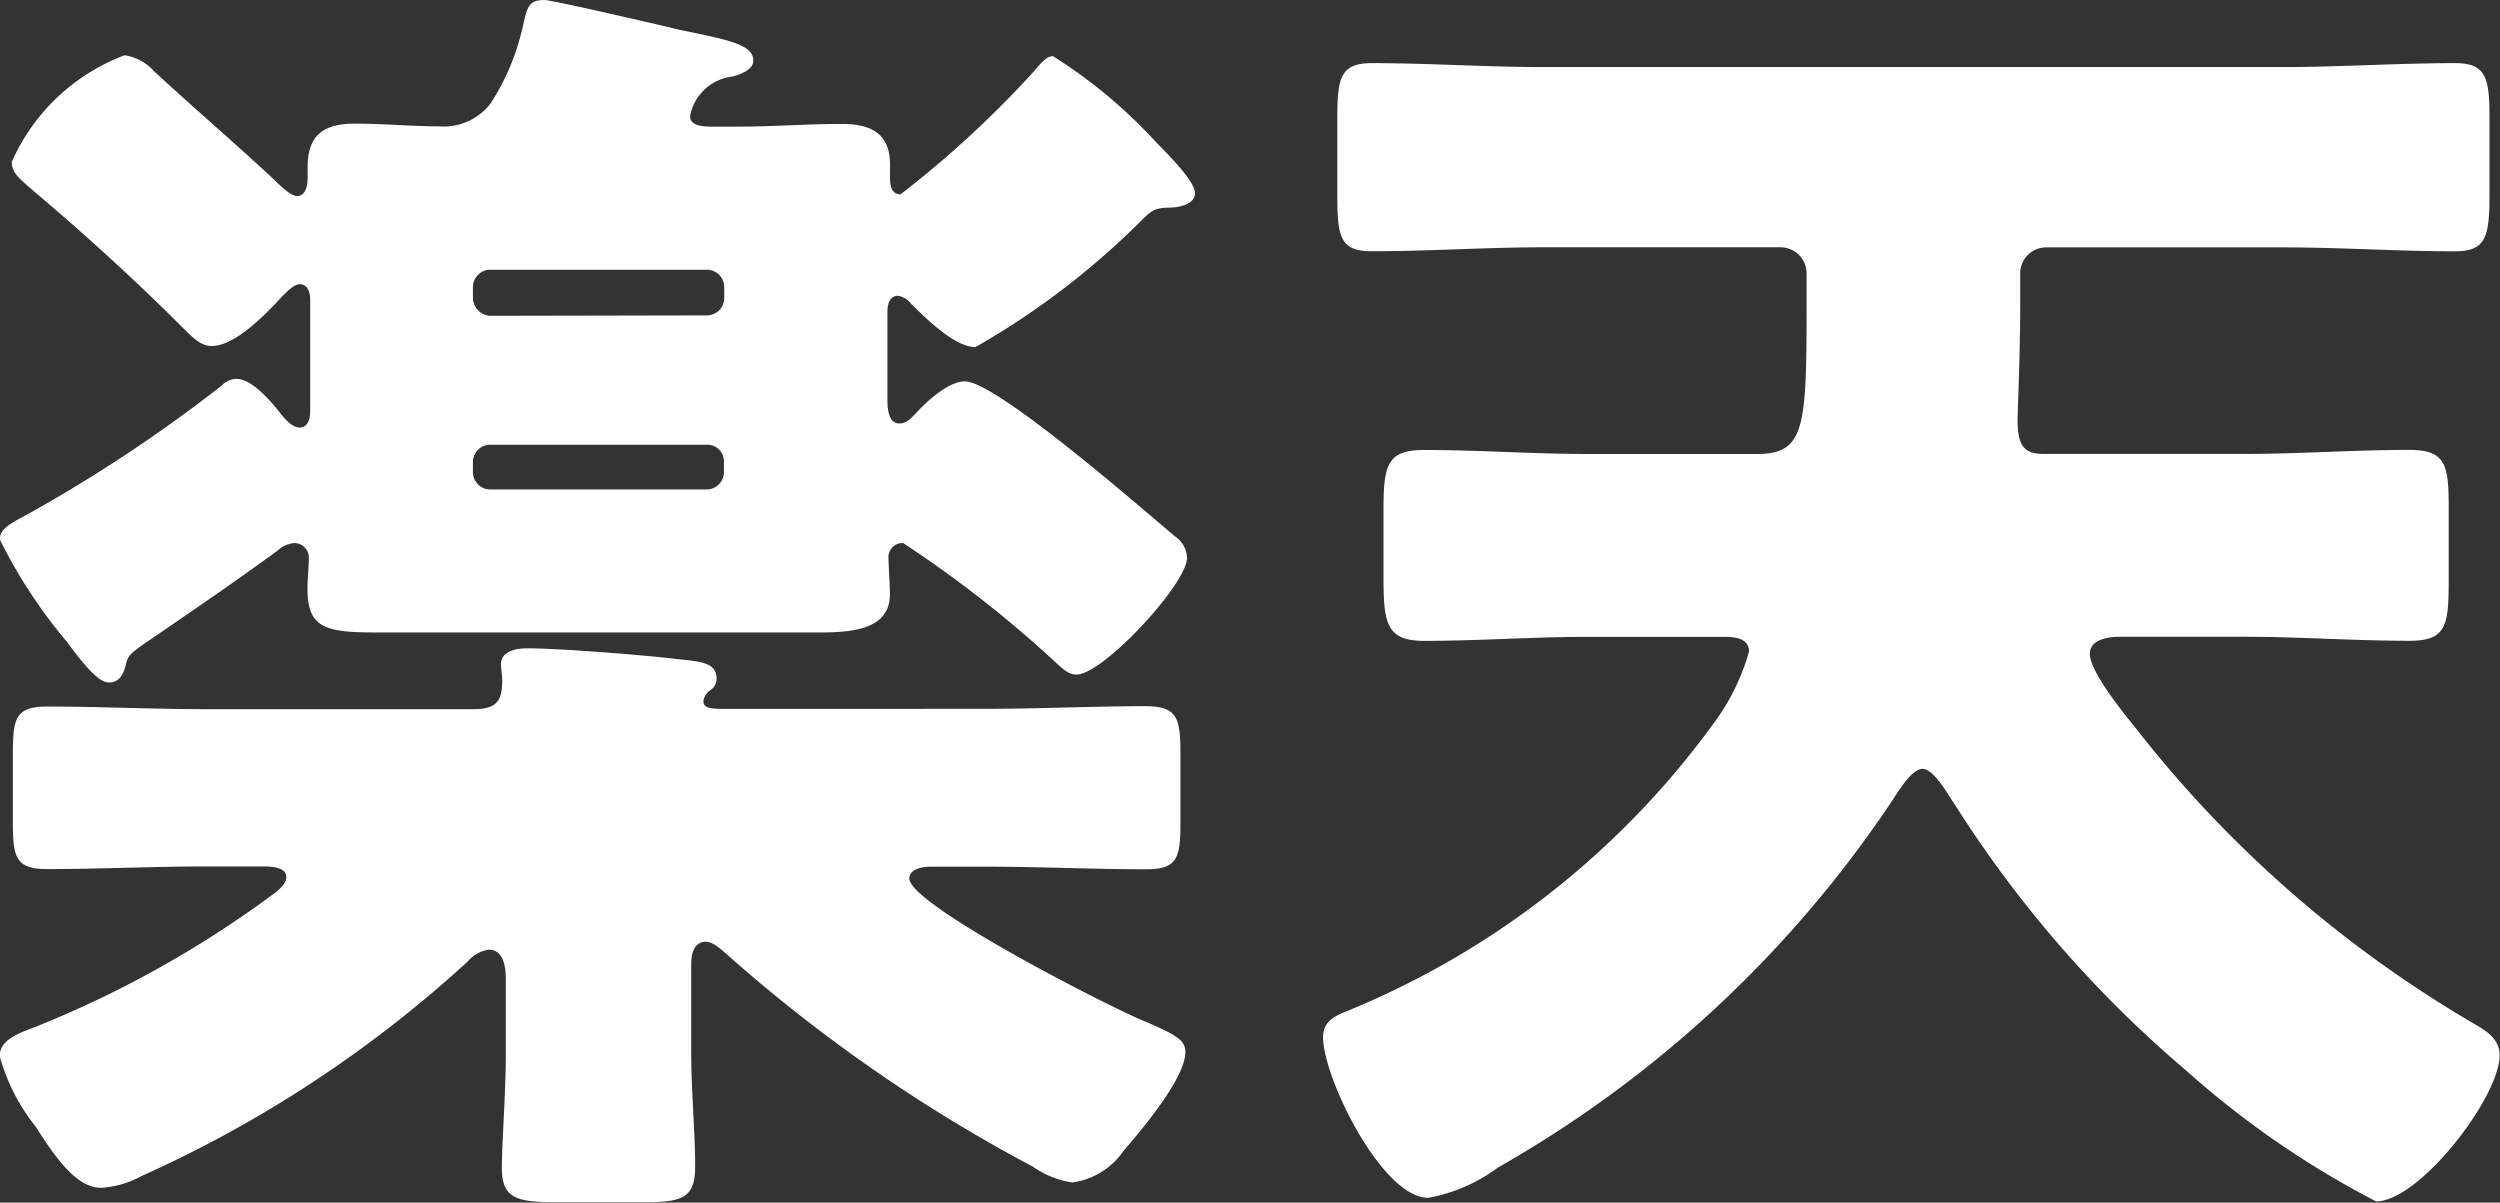 <svg xmlns="http://www.w3.org/2000/svg" width="34.212" height="16.457" viewBox="0 0 34.212 16.457"><rect x="0" y="0" width="34.212" height="16.457" fill="#333333" stroke="none"/><g transform="translate(-503.959 -327.955)"><path d="M130.843,14.774c.108,0,1.583.342,1.817.4.683.144,1.044.2,1.044.432,0,.109-.145.18-.288.216a.665.665,0,0,0-.577.54c0,.09.073.145.288.145h.361c.485,0,.953-.037,1.421-.037.378,0,.666.108.666.558V17.2c0,.107.017.234.143.234a14.1,14.1,0,0,0,1.818-1.675c.107-.126.179-.216.269-.216a6.869,6.869,0,0,1,1.421,1.188c.306.307.522.559.522.685,0,.162-.234.2-.36.2-.2,0-.252.053-.414.216a10.7,10.7,0,0,1-2.23,1.692c-.288,0-.684-.4-.882-.594a.274.274,0,0,0-.18-.108c-.107,0-.143.108-.143.216v1.207c0,.126.017.324.162.324.09,0,.143-.055.216-.126.179-.2.467-.45.683-.45.432,0,2.446,1.763,2.878,2.124a.371.371,0,0,1,.162.288c0,.36-1.151,1.6-1.512,1.6-.125,0-.2-.089-.359-.233a16.105,16.105,0,0,0-2.015-1.567.194.194,0,0,0-.2.216c0,.072.019.36.019.486,0,.469-.487.522-.954.522h-6.063c-.7,0-.953-.053-.953-.594,0-.144.018-.306.018-.414a.2.2,0,0,0-.2-.216.4.4,0,0,0-.233.108c-.468.342-.936.666-1.385.973-.594.414-.648.414-.684.576s-.108.252-.234.252c-.162,0-.4-.324-.576-.559a6.916,6.916,0,0,1-.917-1.4c0-.144.144-.216.378-.342a20.506,20.506,0,0,0,2.662-1.765.279.279,0,0,1,.2-.089c.216,0,.486.324.612.486.072.09.162.18.252.18.108,0,.144-.109.144-.235V18.879c0-.108-.036-.216-.144-.216-.073,0-.163.09-.252.18-.216.234-.63.666-.953.666-.144,0-.252-.108-.415-.27-.665-.666-1.367-1.3-2.068-1.891-.162-.143-.252-.216-.252-.359A2.749,2.749,0,0,1,125.1,15.53a.673.673,0,0,1,.4.216c.54.5,1.115.99,1.655,1.495.054.054.216.216.305.216.126,0,.145-.162.145-.252V17.06c0-.45.233-.594.647-.594.4,0,.774.037,1.152.037a.808.808,0,0,0,.7-.307,3.209,3.209,0,0,0,.45-1.08c.054-.235.072-.342.288-.342m6.044,9.7c.739,0,1.458-.036,2.177-.036.45,0,.486.162.486.666v.918c0,.486-.036.648-.467.648-.738,0-1.457-.036-2.2-.036h-.737c-.18,0-.306.054-.306.162,0,.361,2.752,1.765,3.2,1.945.468.2.577.27.577.432,0,.361-.613,1.08-.846,1.351a1.017,1.017,0,0,1-.7.432,1.257,1.257,0,0,1-.539-.216,21.373,21.373,0,0,1-4.1-2.827c-.143-.126-.269-.252-.377-.252-.126,0-.2.108-.2.305v1.207c0,.54.054,1.08.054,1.567,0,.431-.18.486-.7.486H131c-.539,0-.737-.055-.737-.469,0-.36.054-1.007.054-1.584V28.17c0-.216-.054-.4-.234-.4a.47.47,0,0,0-.288.162,16.737,16.737,0,0,1-4.461,2.935,1.317,1.317,0,0,1-.558.162c-.36,0-.665-.486-.9-.847a2.667,2.667,0,0,1-.485-.954c0-.216.233-.306.485-.4a14.555,14.555,0,0,0,3.185-1.764c.126-.091.252-.181.252-.288s-.126-.145-.306-.145h-.792c-.719,0-1.457.036-2.176.036-.432,0-.468-.162-.468-.648V25.09c0-.485.036-.647.468-.647.719,0,1.457.036,2.176.036h3.653c.323,0,.4-.108.4-.4,0-.073-.017-.145-.017-.216,0-.181.215-.217.359-.217.432,0,1.583.091,2.033.145.306.036.558.036.558.269a.188.188,0,0,1-.09.162.217.217,0,0,0-.09.145c0,.09.071.108.287.108Zm-3.813-5.384a.237.237,0,0,0,.233-.234V18.7a.238.238,0,0,0-.233-.235H130.1a.238.238,0,0,0-.233.235v.162a.251.251,0,0,0,.233.234ZM130.1,20.86a.237.237,0,0,0-.233.233v.145a.237.237,0,0,0,.233.234h2.969a.237.237,0,0,0,.233-.234v-.145a.226.226,0,0,0-.233-.233Z" transform="translate(380.564 313.181)" fill="#fff"/><path d="M154.117,20.986c.737,0,1.493-.055,2.248-.055.5,0,.54.2.54.793v.991c0,.629-.036.828-.54.828-.755,0-1.511-.055-2.248-.055h-1.709c-.162,0-.414.036-.414.234,0,.235.432.775.594.973a16.278,16.278,0,0,0,4.6,4.051c.18.108.414.217.414.469,0,.576-1.1,2-1.691,2a12.59,12.59,0,0,1-2.609-1.8,15.952,15.952,0,0,1-3.148-3.619c-.09-.126-.288-.5-.45-.5s-.36.36-.449.486a15.955,15.955,0,0,1-5.362,4.97,2.276,2.276,0,0,1-.953.414c-.63,0-1.439-1.639-1.439-2.2,0-.217.162-.29.341-.361a11.644,11.644,0,0,0,5.038-3.979,2.988,2.988,0,0,0,.45-.937c0-.2-.235-.2-.378-.2h-1.818c-.755,0-1.493.055-2.249.055-.5,0-.557-.216-.557-.847v-.954c0-.612.055-.811.557-.811.756,0,1.494.055,2.249.055h2.3c.666,0,.684-.36.684-2.071V18.5a.358.358,0,0,0-.36-.342h-3.238c-.773,0-1.565.054-2.356.054-.433,0-.468-.2-.468-.774V16.394c0-.54.035-.756.468-.756.791,0,1.564.054,2.356.054H154.62c.792,0,1.584-.054,2.375-.054.432,0,.468.216.468.756v1.027c0,.576-.036.792-.468.792-.791,0-1.583-.054-2.375-.054H151.4a.357.357,0,0,0-.359.342v.45c0,.666-.036,1.459-.036,1.566,0,.361.09.469.359.469Z" transform="translate(380.564 313.181)" fill="#fff"/></g></svg>